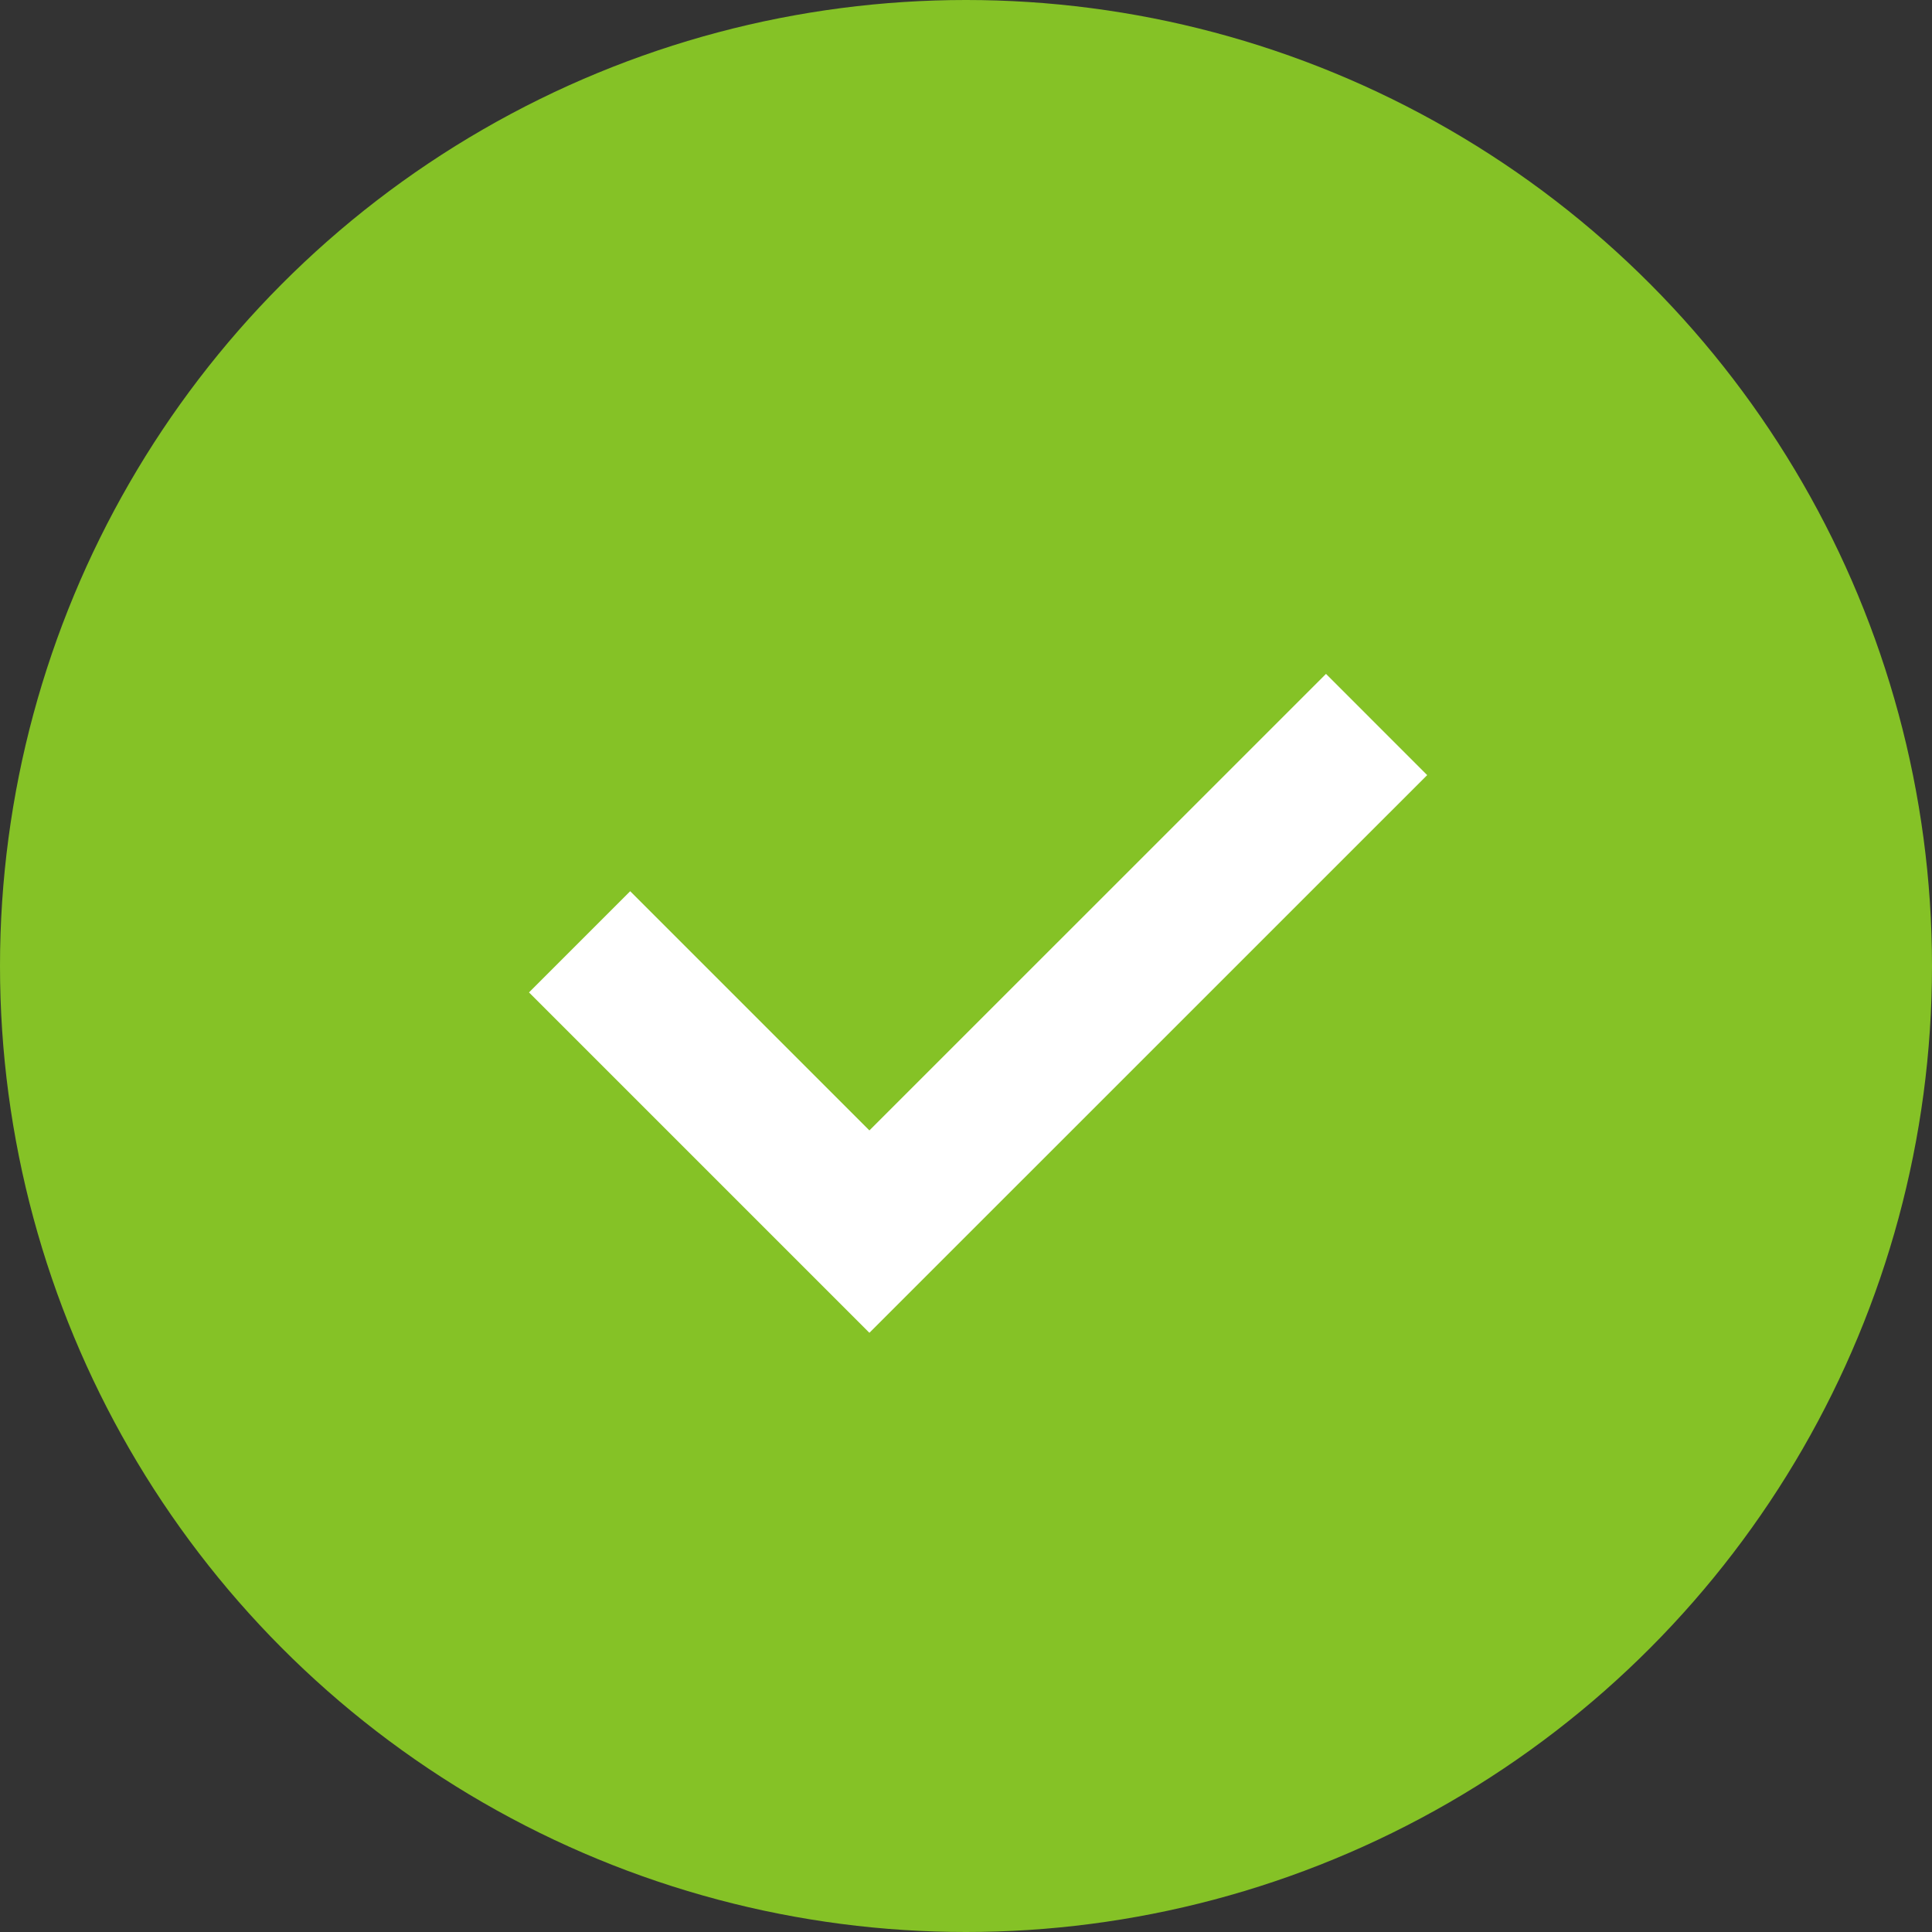 <?xml version="1.0" encoding="UTF-8"?> <svg xmlns="http://www.w3.org/2000/svg" width="27" height="27" viewBox="0 0 27 27" fill="none"><rect x="0" y="0" width="27" height="27" fill="#333333" stroke="none"/> <circle cx="13.5" cy="13.5" r="13.5" fill="#85C226"></circle> <path d="M8.1 13.162L12.15 17.212L19.238 10.125" stroke="white" stroke-width="2"></path> </svg> 